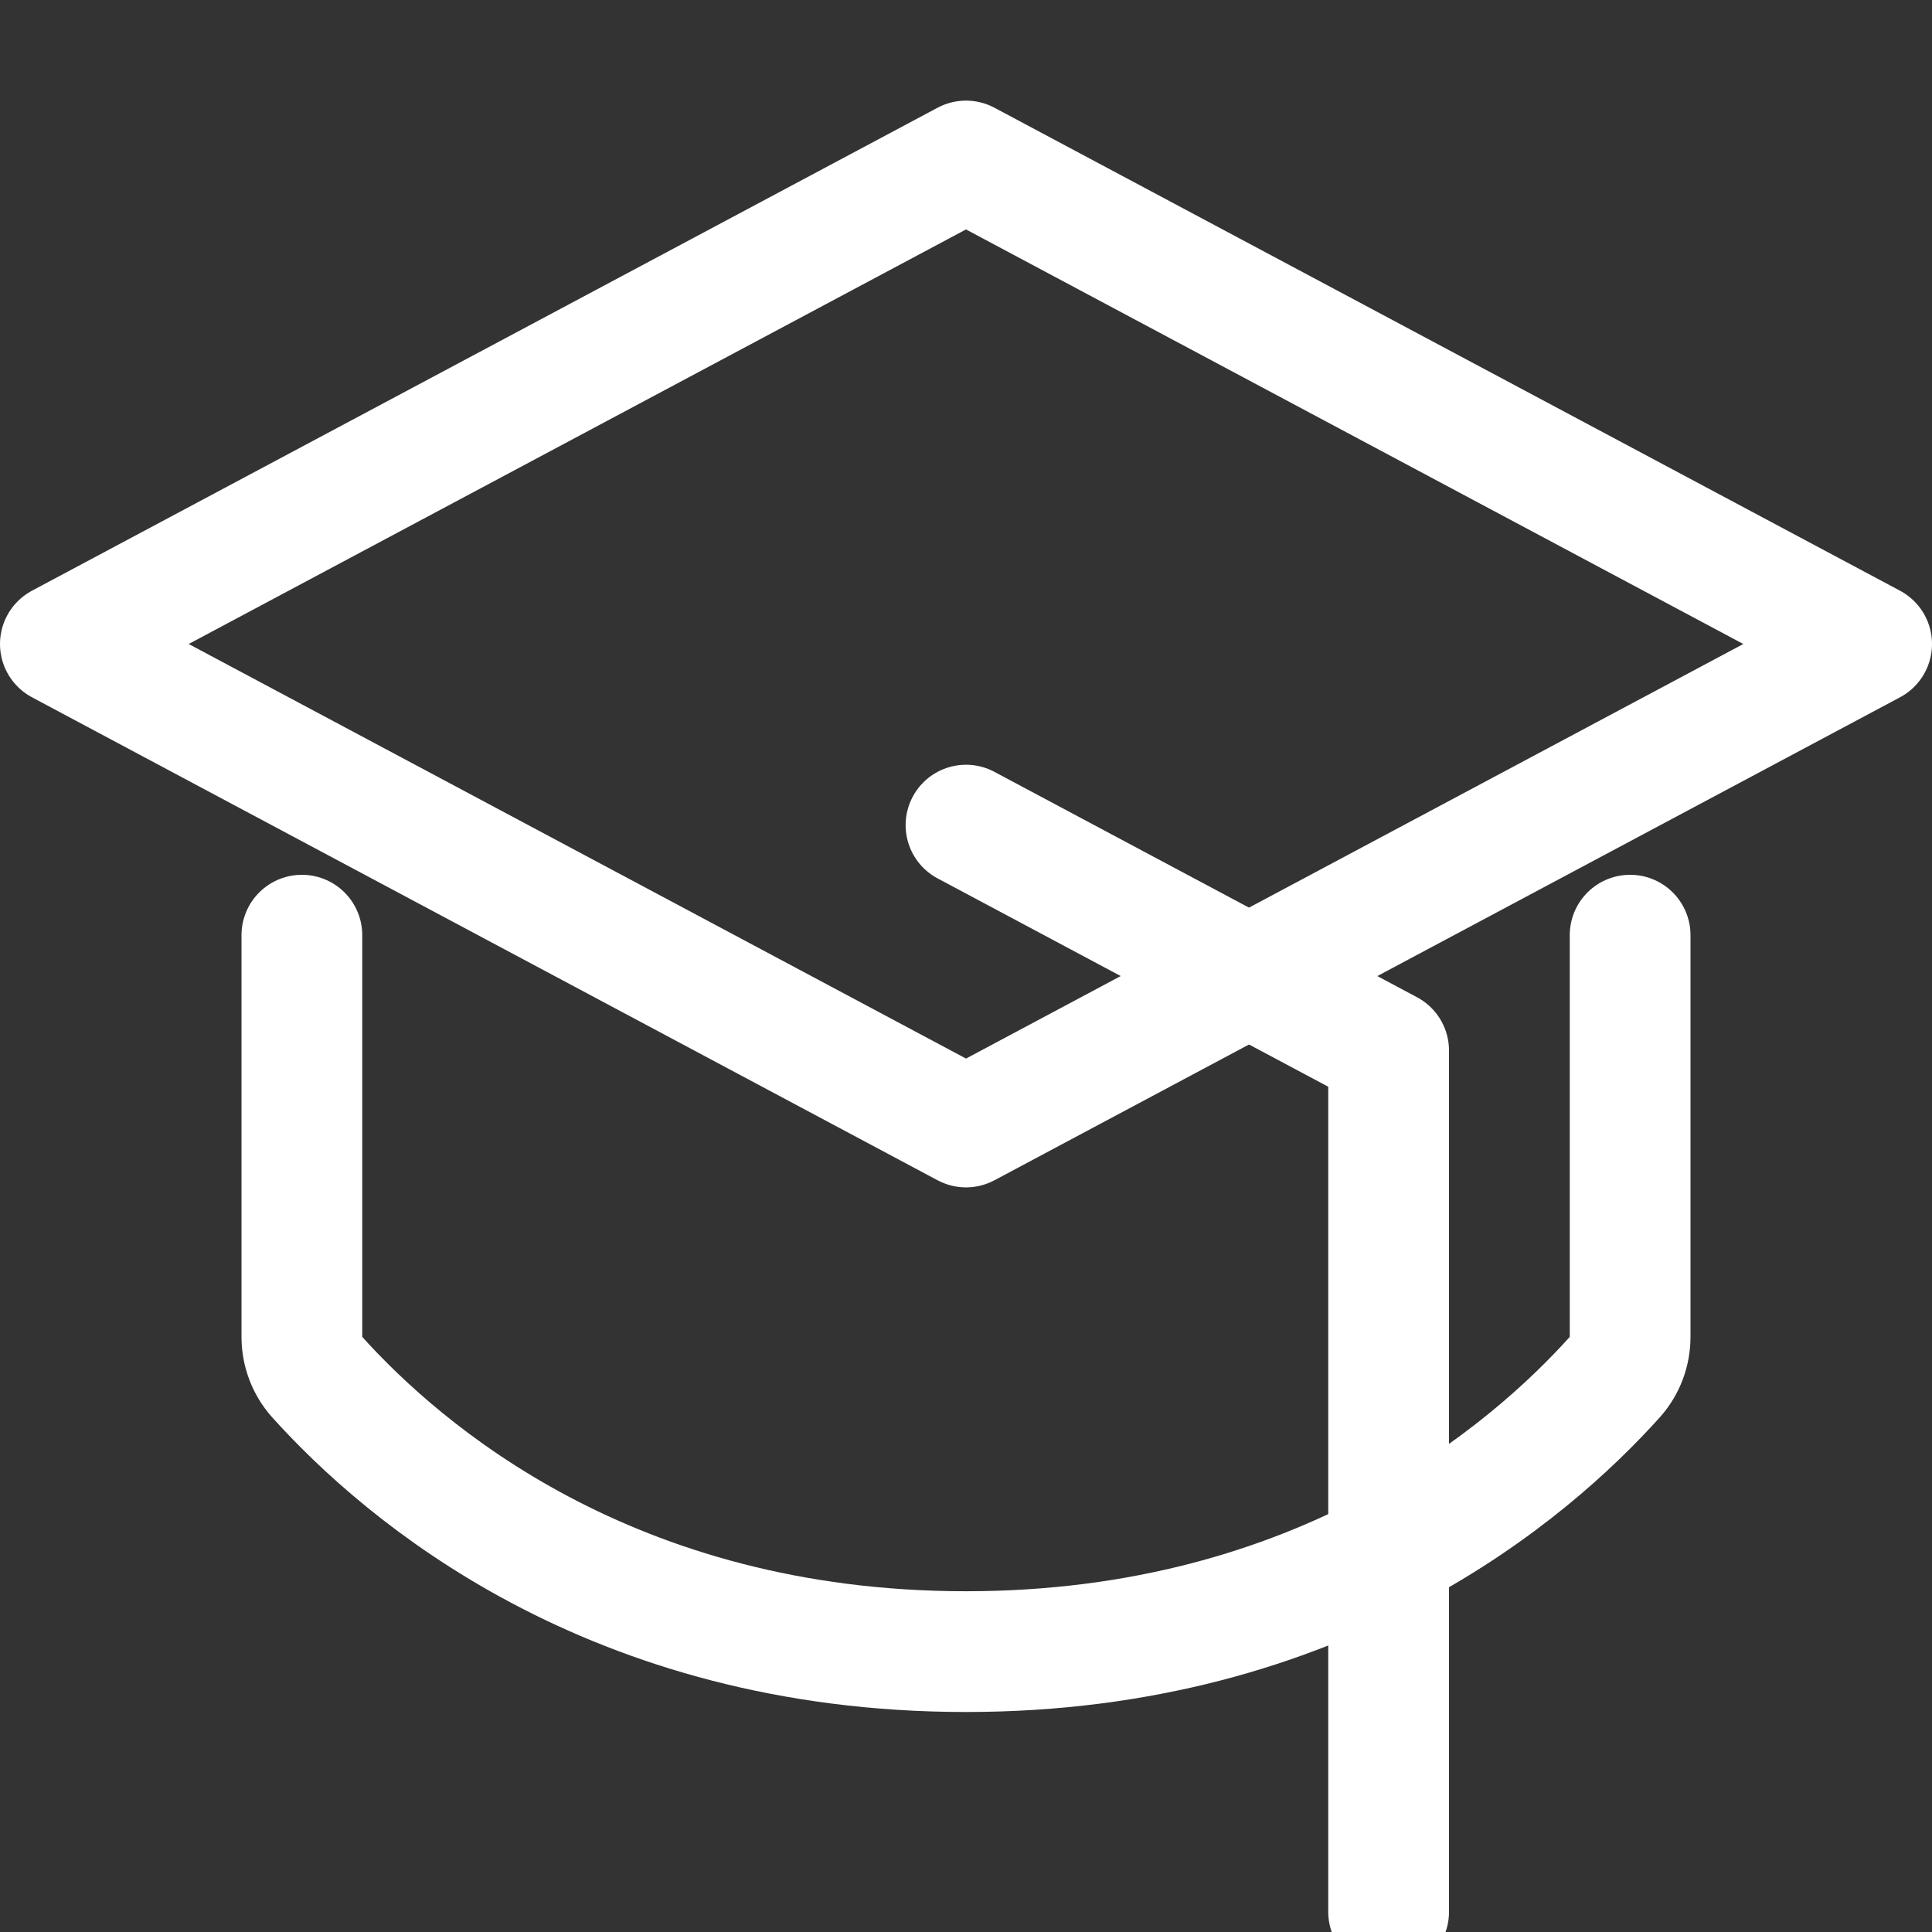 <svg width="24" height="24" viewBox="0 0 24 24" fill="none" xmlns="http://www.w3.org/2000/svg">
<rect x="0" y="0" width="24" height="24" fill="#333333" stroke="none"/>
<g clip-path="url(#clip0_5033_4510)">
<path d="M0.75 8L12 2L23.25 8L12 14L0.75 8Z" stroke="white" stroke-width="1.5" stroke-linecap="round" stroke-linejoin="round"/>
<path d="M12 10.25L17.25 13.05V23.75" stroke="white" stroke-width="1.5" stroke-linecap="round" stroke-linejoin="round"/>
<path d="M20.25 11.617V16.606C20.25 16.79 20.184 16.967 20.062 17.104C19.003 18.284 16.416 20.517 12 20.517C7.584 20.517 4.999 18.284 3.938 17.104C3.816 16.967 3.75 16.79 3.75 16.606V11.617" stroke="white" stroke-width="1.5" stroke-linecap="round" stroke-linejoin="round"/>
</g>
<defs>
<clipPath id="clip0_5033_4510">
<rect width="24" height="24" fill="white"/>
</clipPath>
</defs>
</svg>
